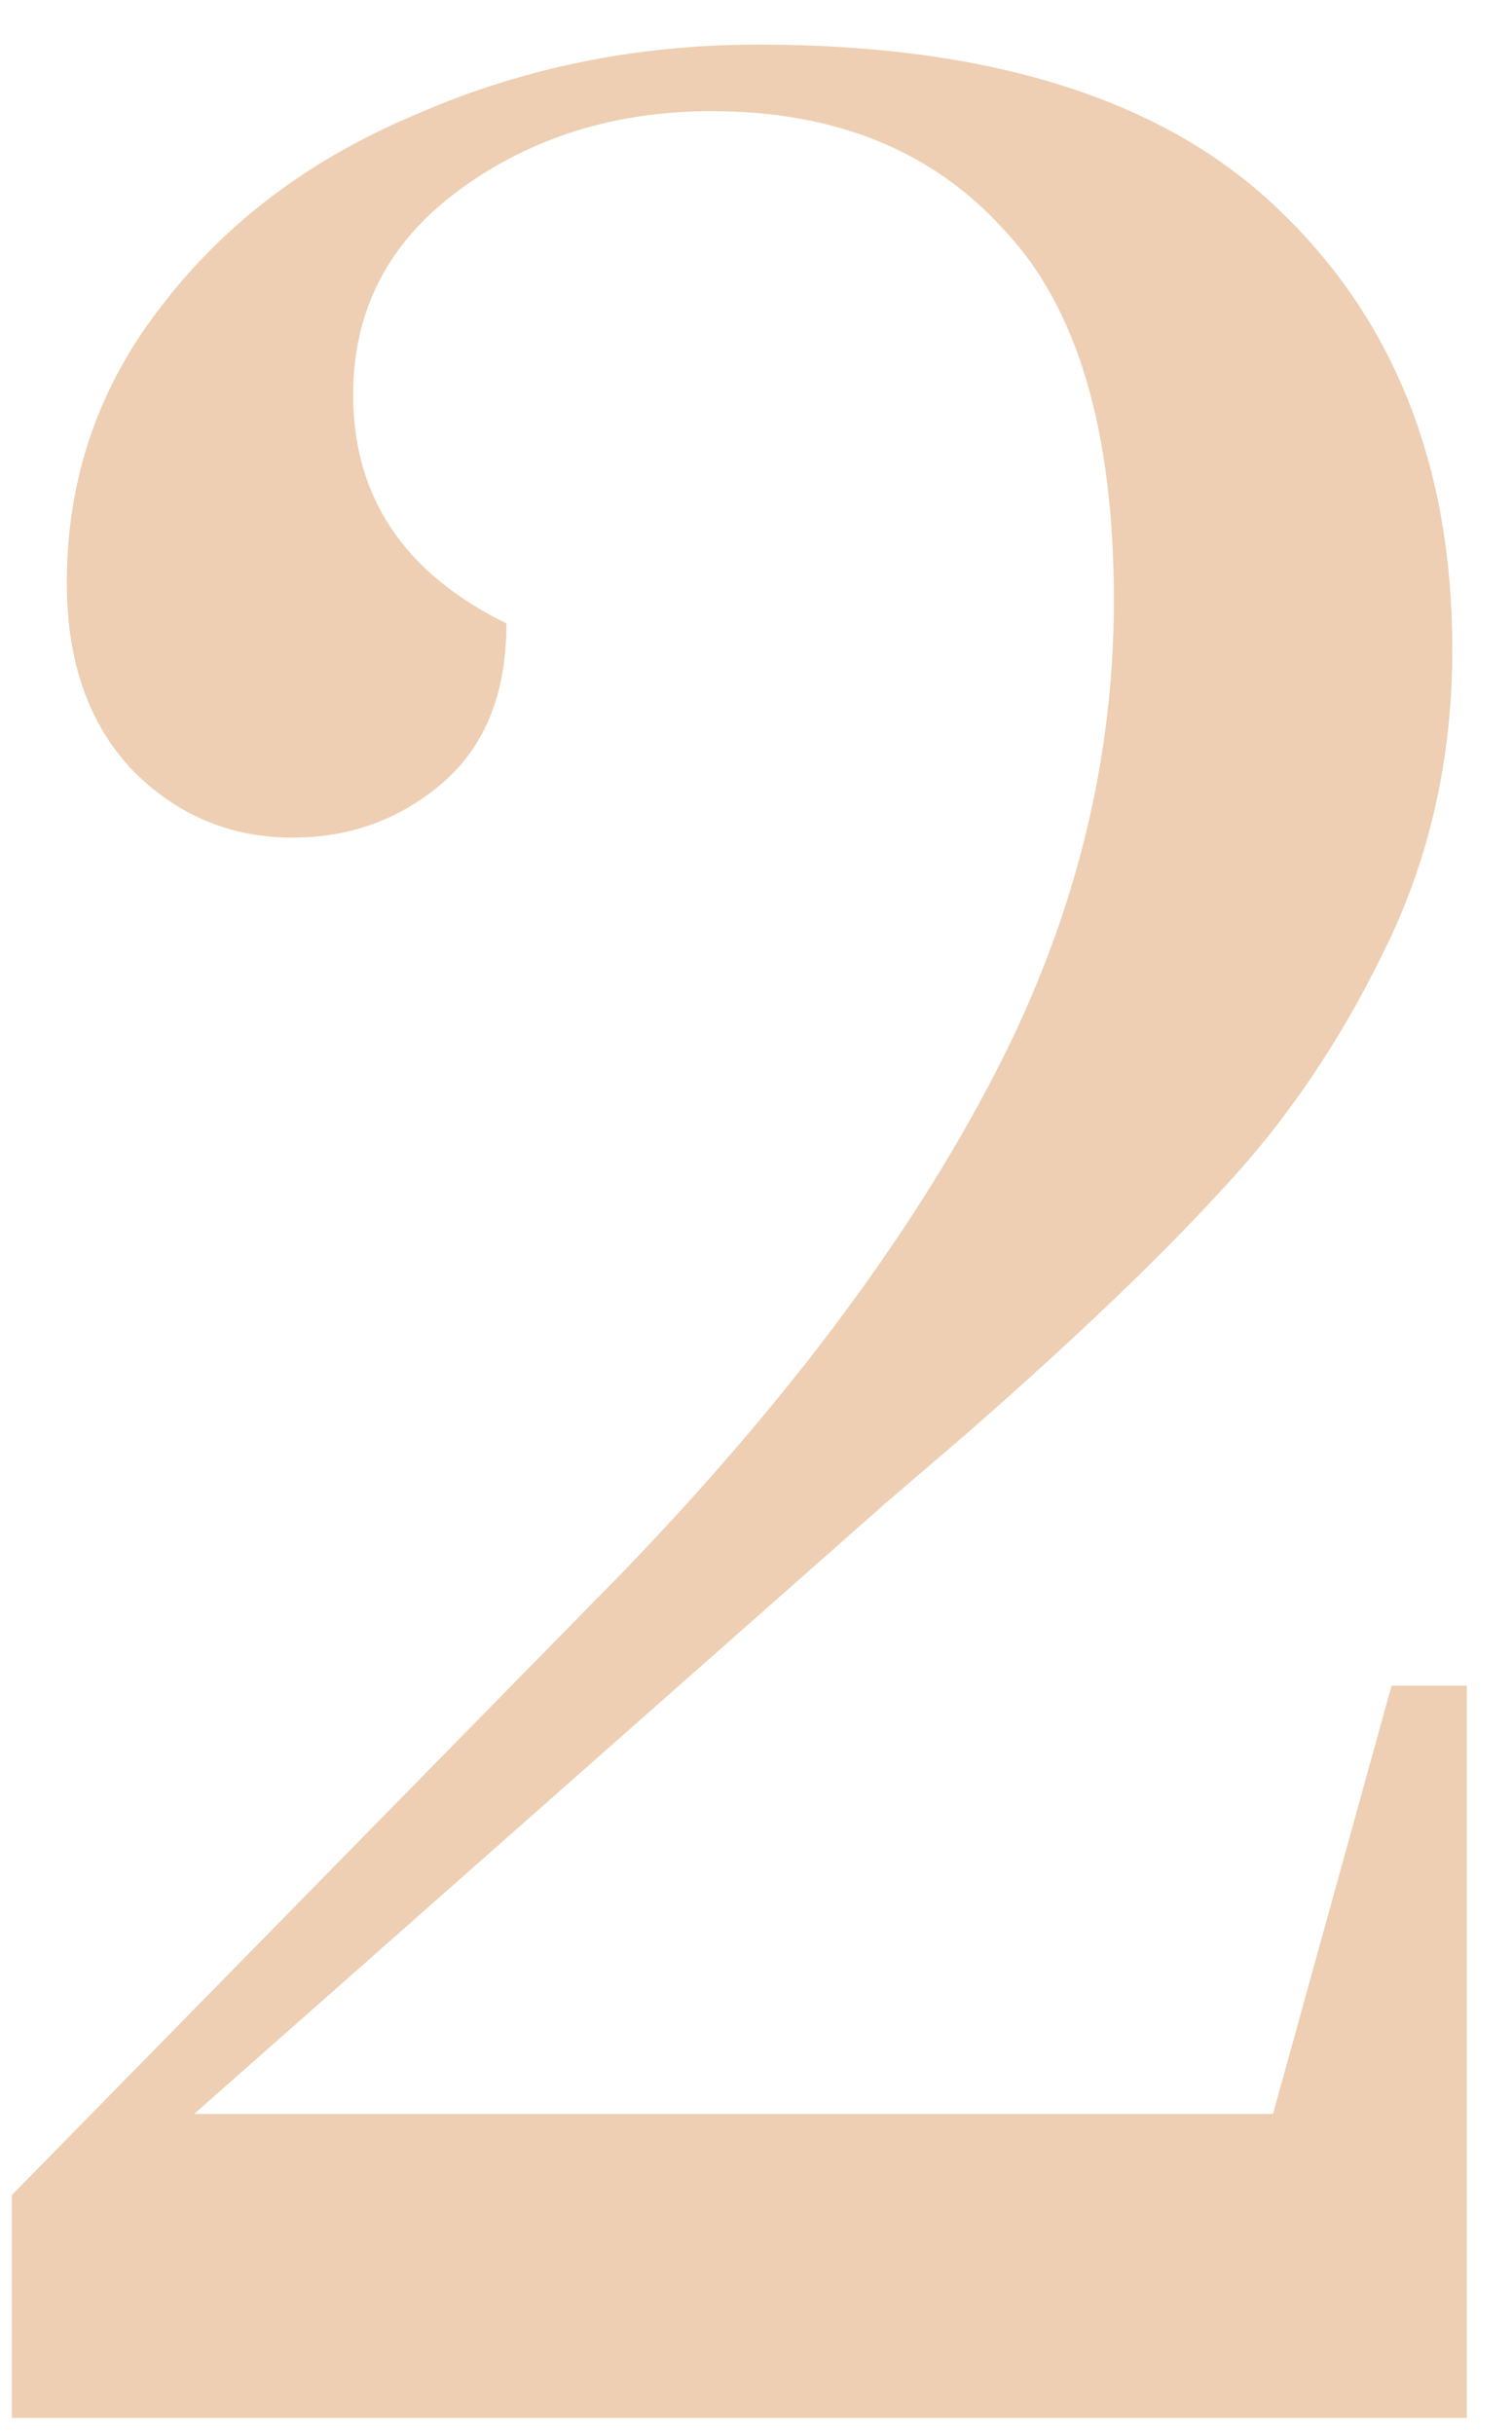 <?xml version="1.0" encoding="UTF-8"?> <svg xmlns="http://www.w3.org/2000/svg" width="23" height="37" viewBox="0 0 23 37" fill="none"> <path d="M0.18 33.37L9.464 23.91C11.899 21.387 13.746 18.938 15.008 16.562C16.299 14.157 16.944 11.678 16.944 9.126C16.944 6.545 16.387 4.667 15.272 3.494C14.187 2.291 12.705 1.69 10.828 1.69C9.361 1.69 8.085 2.086 7 2.878C5.914 3.67 5.372 4.711 5.372 6.002C5.372 7.557 6.149 8.715 7.704 9.478C7.704 10.534 7.381 11.341 6.736 11.898C6.09 12.455 5.328 12.734 4.448 12.734C3.509 12.734 2.702 12.397 2.028 11.722C1.353 11.018 1.016 10.065 1.016 8.862C1.016 7.278 1.5 5.87 2.468 4.638C3.436 3.377 4.726 2.409 6.34 1.734C7.953 1.03 9.684 0.678 11.532 0.678C15.111 0.678 17.765 1.529 19.496 3.23C21.227 4.902 22.092 7.117 22.092 9.874C22.092 11.546 21.74 13.086 21.036 14.494C20.361 15.873 19.54 17.075 18.572 18.102C17.633 19.129 16.343 20.361 14.7 21.798L13.468 22.854L2.952 32.138H19.364L21.168 25.626H22.312V36.758H0.18V33.37Z" fill="#EECFB3"></path> </svg> 